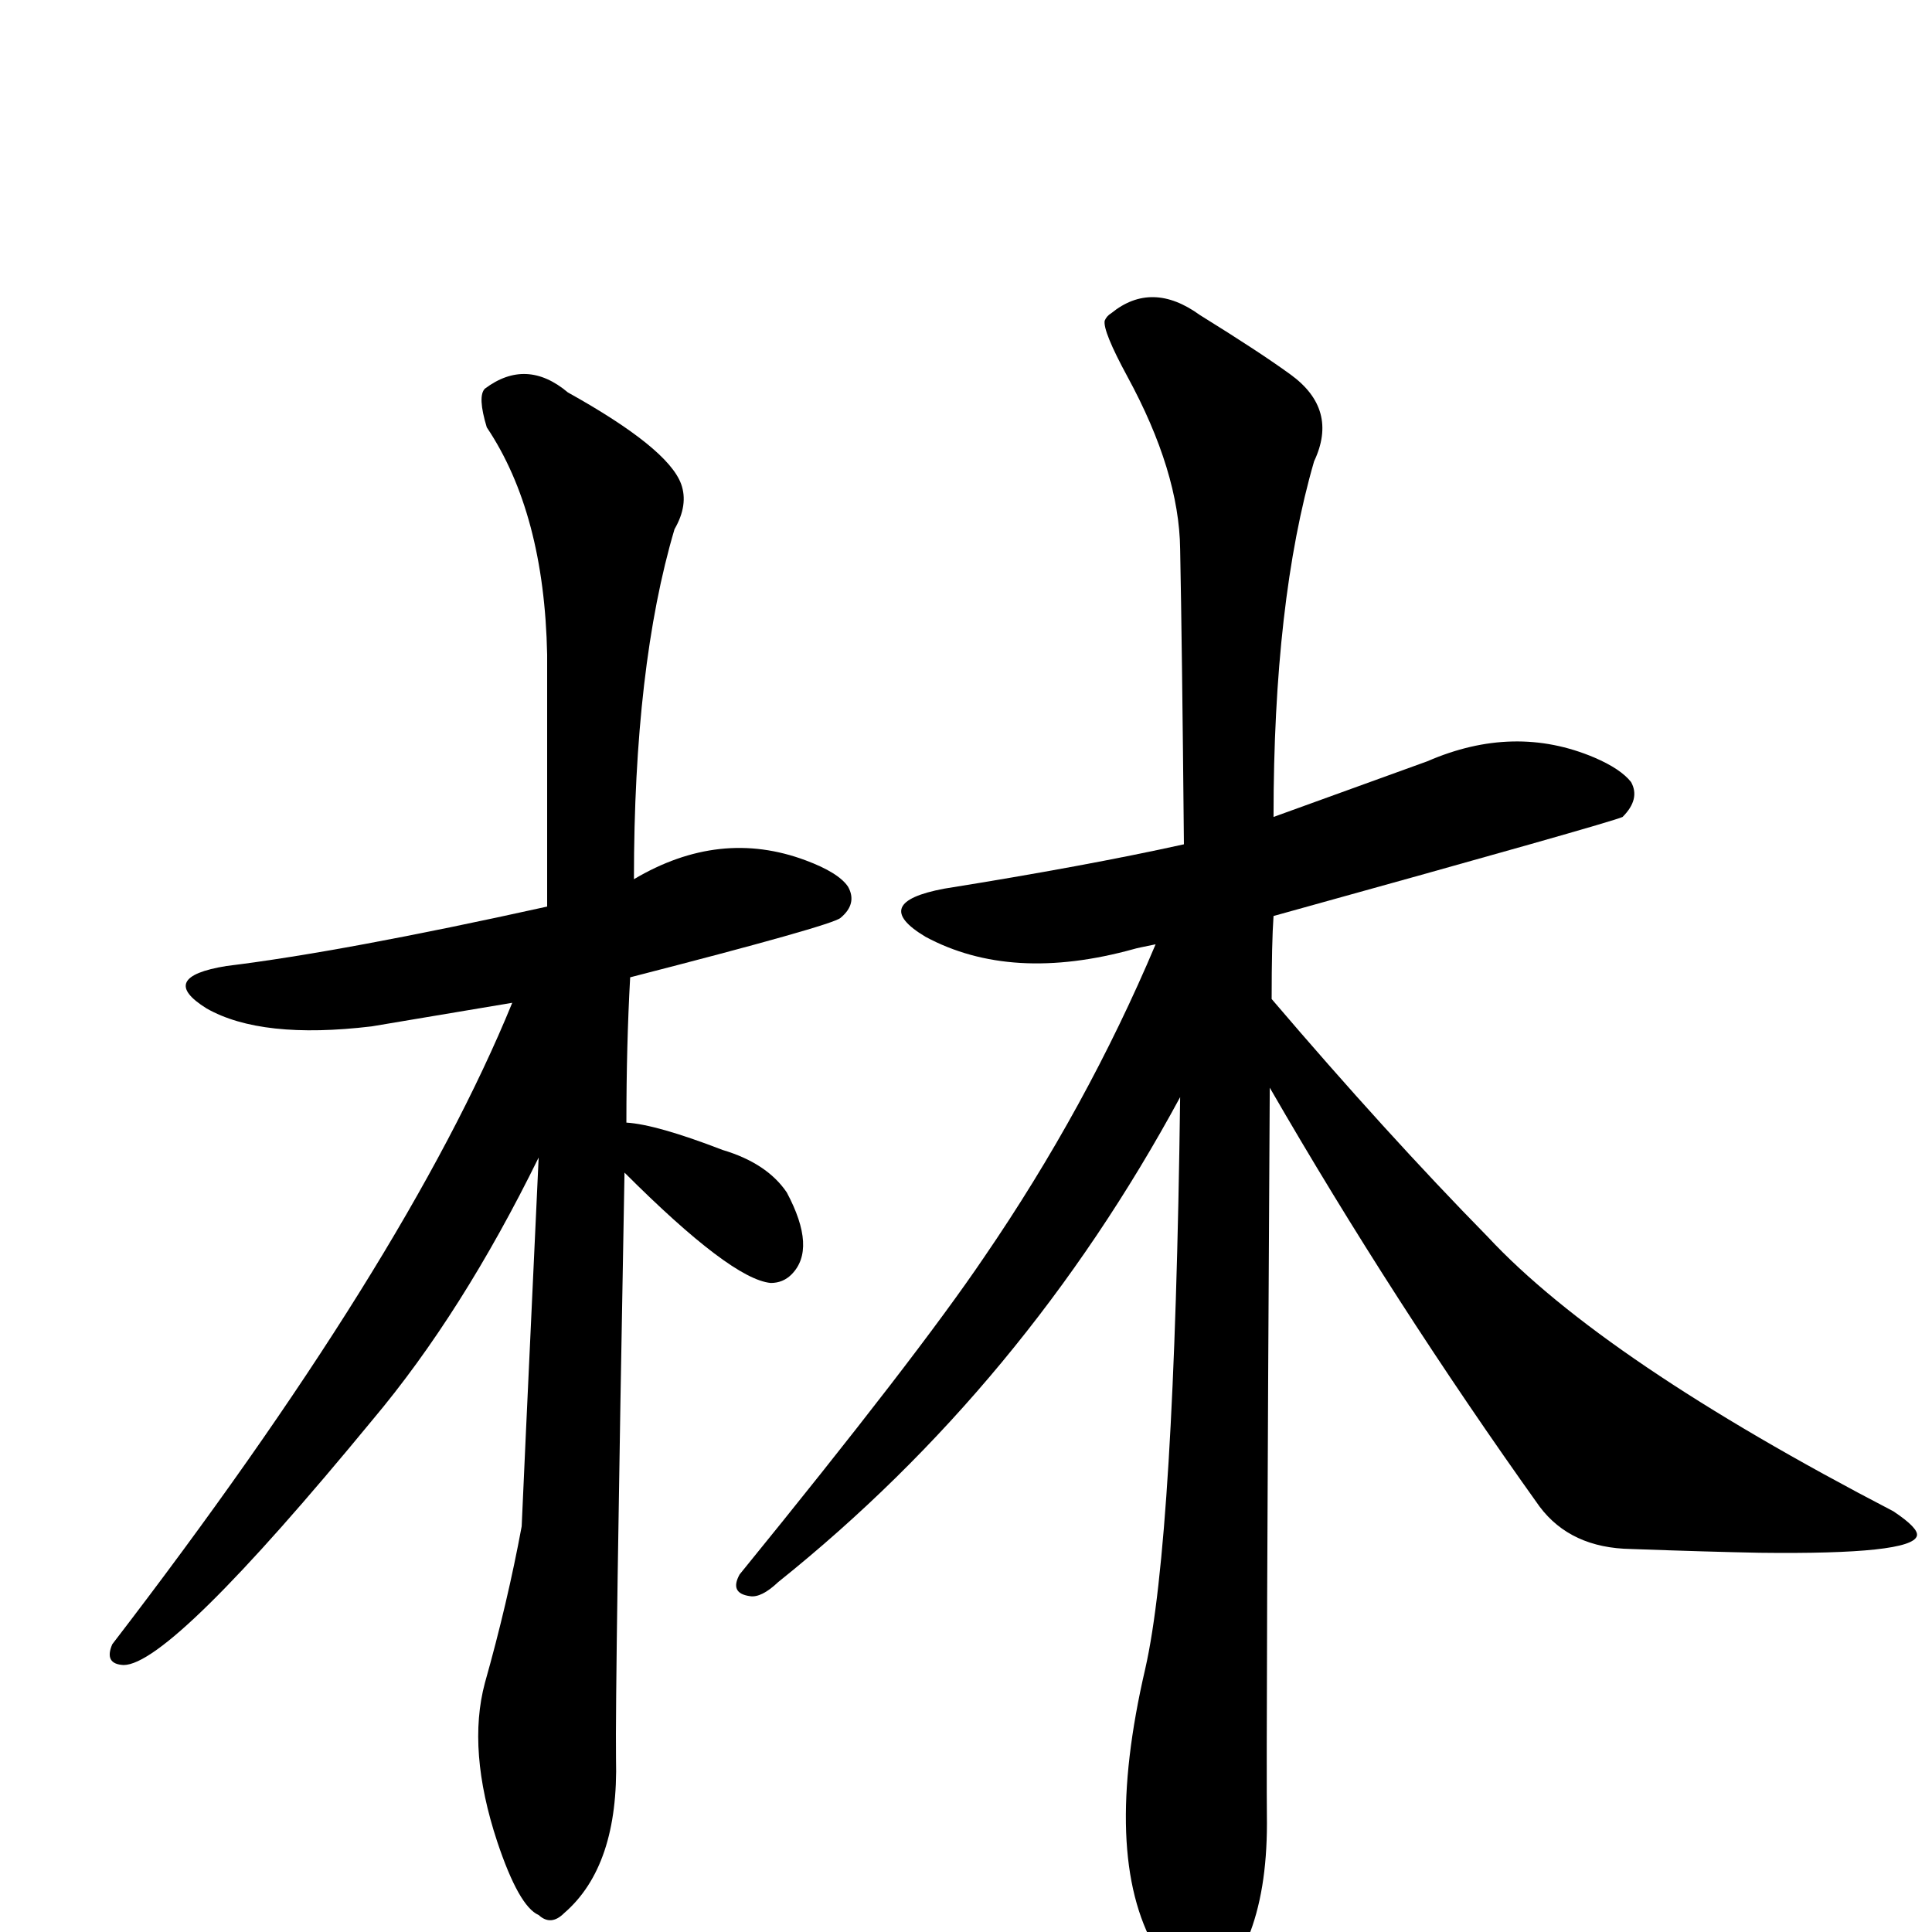 <?xml version="1.0" encoding="UTF-8" standalone="no"?>
<svg xmlns:svg="http://www.w3.org/2000/svg" xmlns="http://www.w3.org/2000/svg"
	version="1.1" width="100%" height="100%" viewBox="0 -410 2048 2048"
	id="uni6797.svg"><defs id="defs1" />
<g id="g1">
 <path d="M 662,833 Q 652,1378 653,1454 Q 656,1568 598,1618 Q 584,1632 571,1620 Q 550,1611 527,1542 Q 495,1445 514,1374 Q 538,1289 553,1208 Q 553,1204 571,817 Q 490,982 395,1095 Q 181,1355 131,1355 Q 110,1354 119,1333 Q 431,927 543,653 L 394,678 Q 277,692 219,659 Q 166,626 240,614 Q 363,599 580,551 L 580,284 Q 577,134 516,43 Q 506,10 514,2 Q 558,-31 602,6 Q 708,65 722,103 Q 730,125 715,151 Q 672,296 672,522 Q 763,468 854,502 Q 889,515 899,530 Q 909,548 891,563 Q 882,571 668,626 Q 664,698 664,780 Q 696,782 766,809 Q 813,823 834,854 Q 866,914 839,941 Q 830,950 817,950 Q 775,946 662,833 z" id="U_6797_1" style="fill:currentColor" />
 <path d="M 1346,743 Q 1342,1432 1343,1523 Q 1343,1595 1323,1644 Q 1281,1727 1255,1701 Q 1238,1694 1225,1656 Q 1168,1557 1214,1359 Q 1245,1223 1251,753 Q 1086,1058 825,1267 Q 807,1284 795,1282 Q 773,1279 784,1259 Q 972,1028 1043,923 Q 1152,764 1225,591 Q 1205,595 1202,596 Q 1072,632 981,583 Q 921,547 1001,532 Q 1151,508 1255,485 Q 1253,273 1251,172 Q 1250,90 1195,-11 Q 1169,-59 1171,-70 Q 1173,-75 1178,-78 Q 1221,-113 1272,-76 Q 1335,-37 1368,-13 Q 1419,24 1393,79 Q 1350,227 1350,456 L 1513,397 Q 1605,357 1690,393 Q 1718,405 1729,419 Q 1739,437 1720,456 Q 1707,462 1350,561 Q 1348,589 1348,649 Q 1470,792 1577,901 Q 1699,1032 2007,1192 Q 2034,1210 2032,1218 Q 2027,1238 1865,1236 Q 1812,1235 1729,1232 Q 1665,1231 1632,1187 Q 1477,970 1346,743 z" id="U_6797_2" style="fill:currentColor" />

</g>
</svg>
